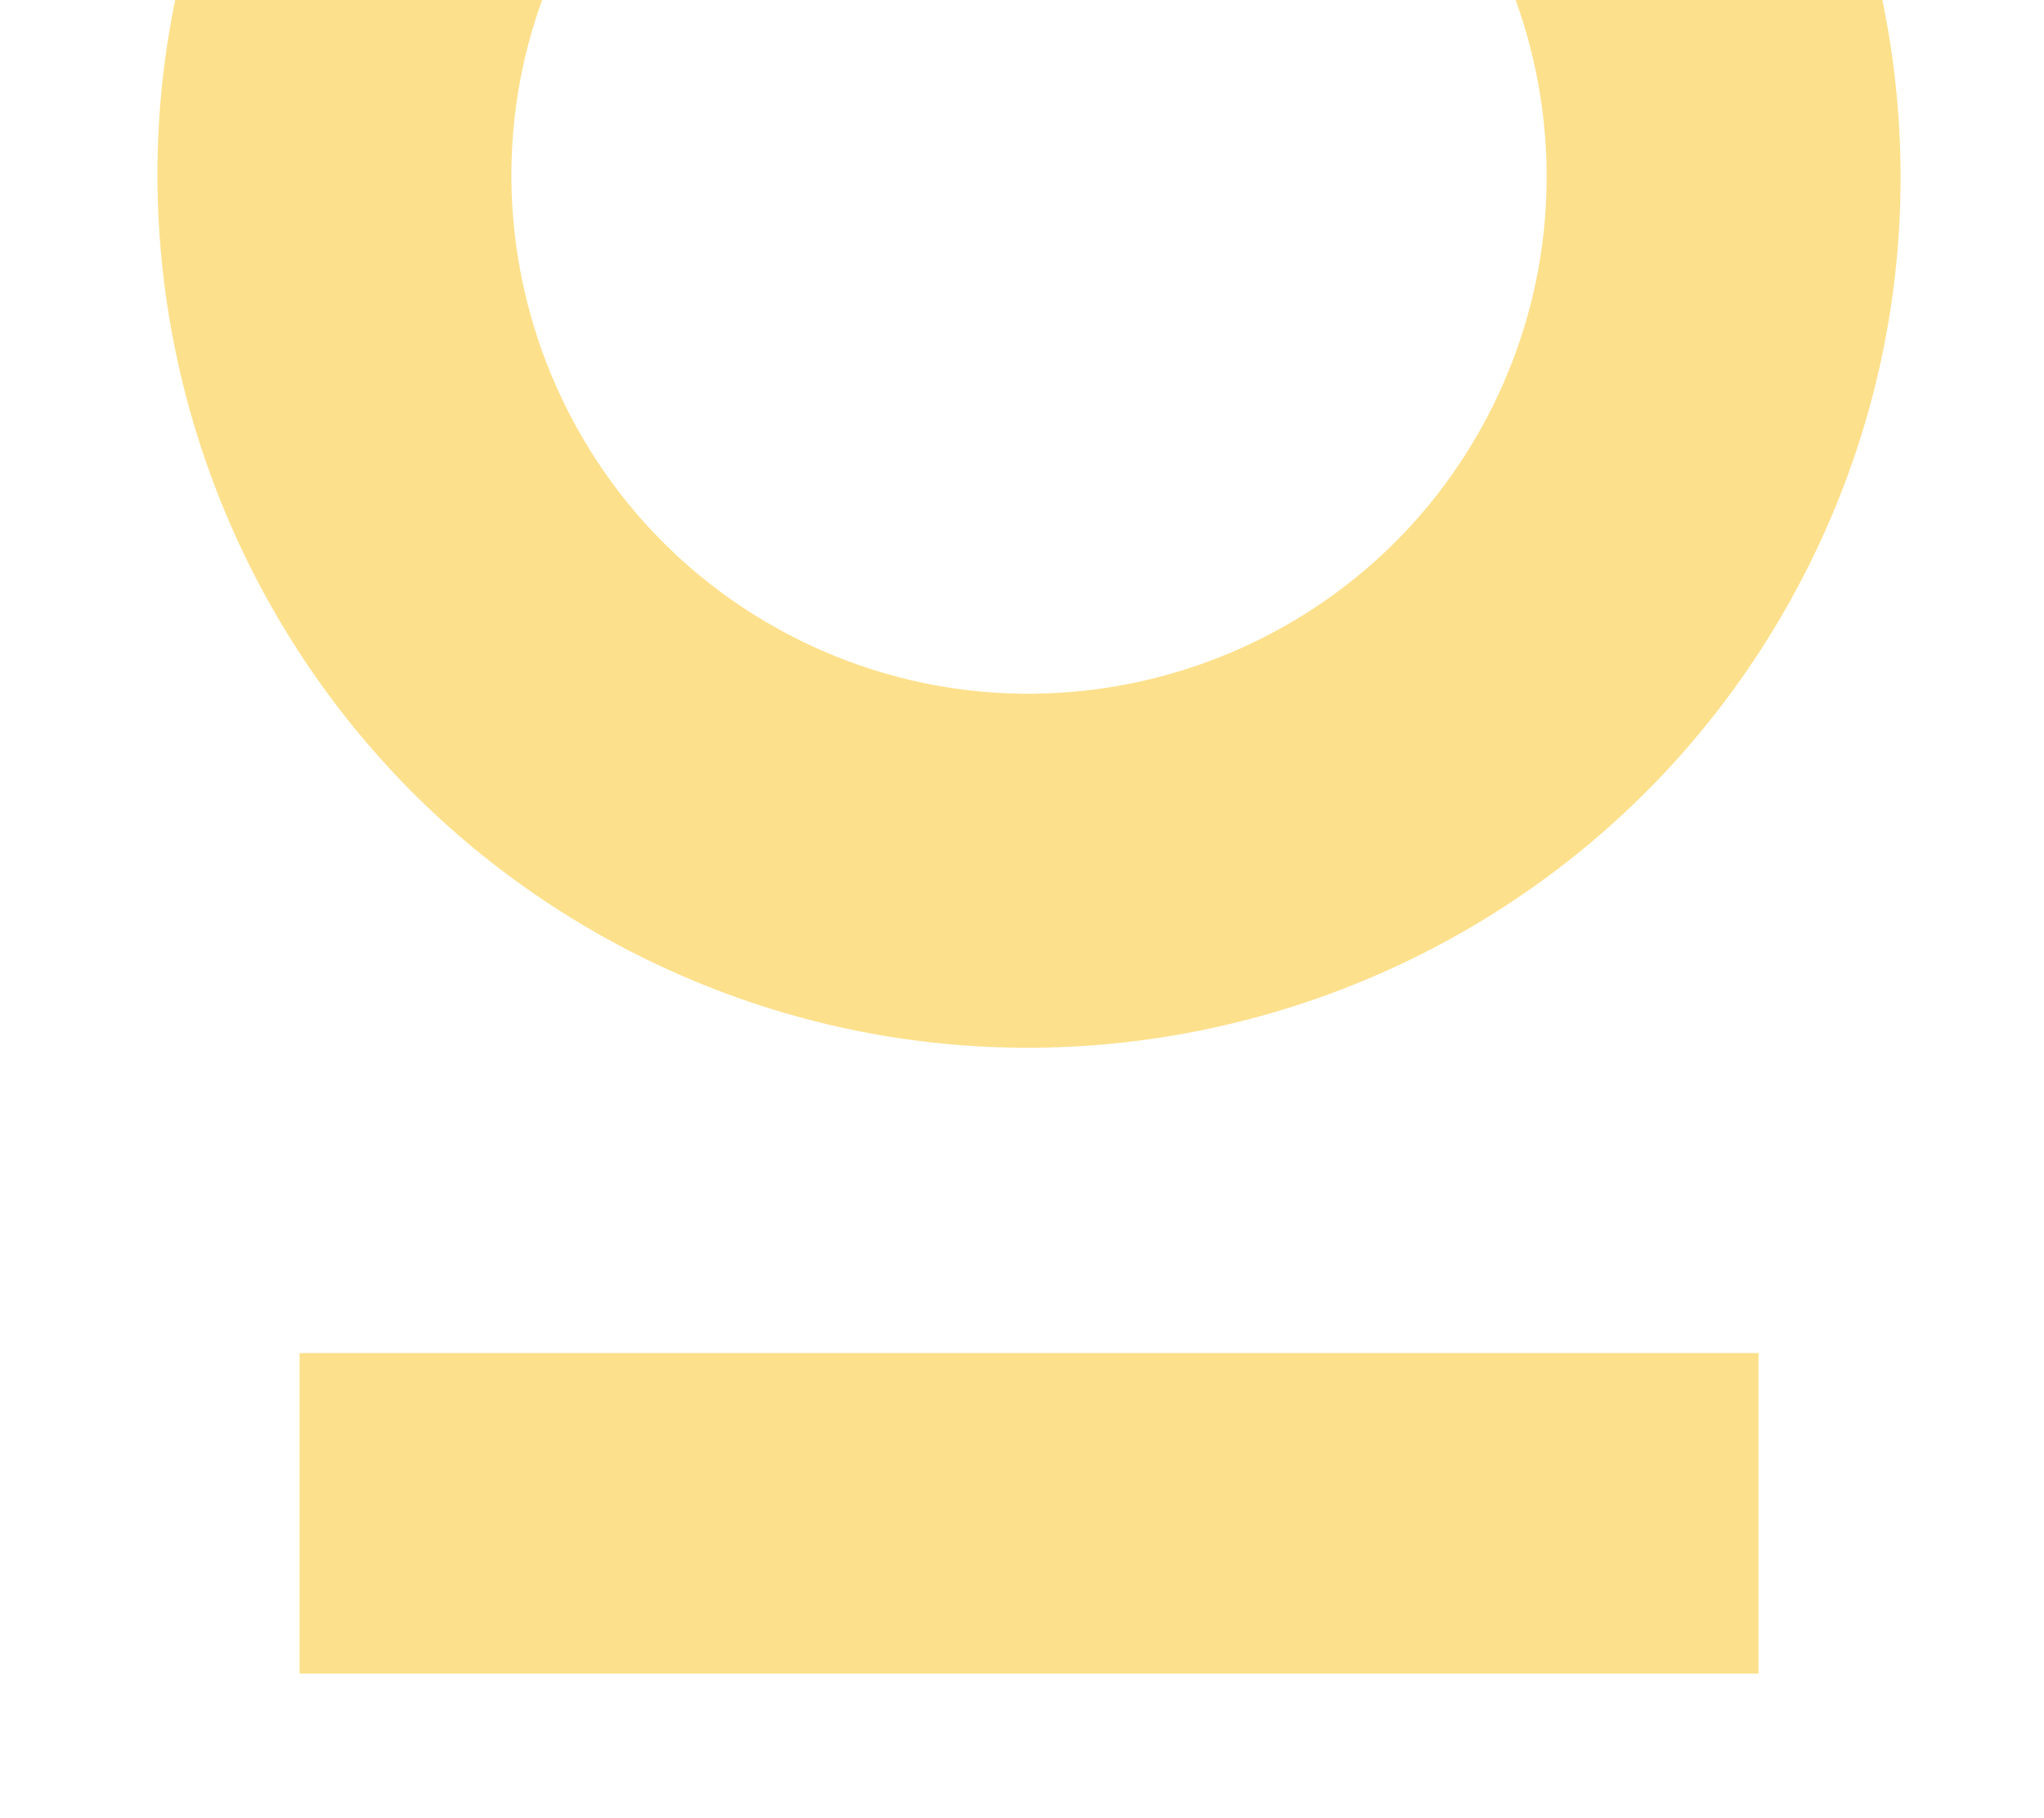 <?xml version="1.0" encoding="UTF-8"?>
<svg xmlns="http://www.w3.org/2000/svg" xmlns:xlink="http://www.w3.org/1999/xlink" id="Livello_2" data-name="Livello 2" viewBox="0 0 440.91 392.14" width="440.91" height="392.14">
  <defs>
    <style>
      .cls-1 {
        fill: #fbba00;
        opacity: .45;
      }

      .cls-2 {
        clip-path: url(#clippath);
      }

      .cls-3 {
        fill: none;
      }
    </style>
    <clipPath id="clippath">
      <rect class="cls-3" width="440.91" height="392.14"></rect>
    </clipPath>
  </defs>
  <g id="Livello_2-2" data-name="Livello 2">
    <g class="cls-2">
      <g>
        <rect class="cls-1" x="64.62" y="291.79" width="314.7" height="69.13"></rect>
        <path class="cls-1" d="m305.83-130.34c92.79,46.24,130.67,159.36,84.42,252.15-46.24,92.79-159.36,130.67-252.15,84.42C45.31,159.99,7.44,46.88,53.68-45.92c46.24-92.79,159.36-130.67,252.15-84.42ZM172.16,137.9c55.11,27.46,122.3,4.97,149.76-50.14,27.46-55.11,4.97-122.3-50.14-149.76-55.11-27.46-122.3-4.97-149.76,50.14-27.46,55.11-4.97,122.3,50.14,149.76Z"></path>
      </g>
    </g>
  </g>
</svg>

